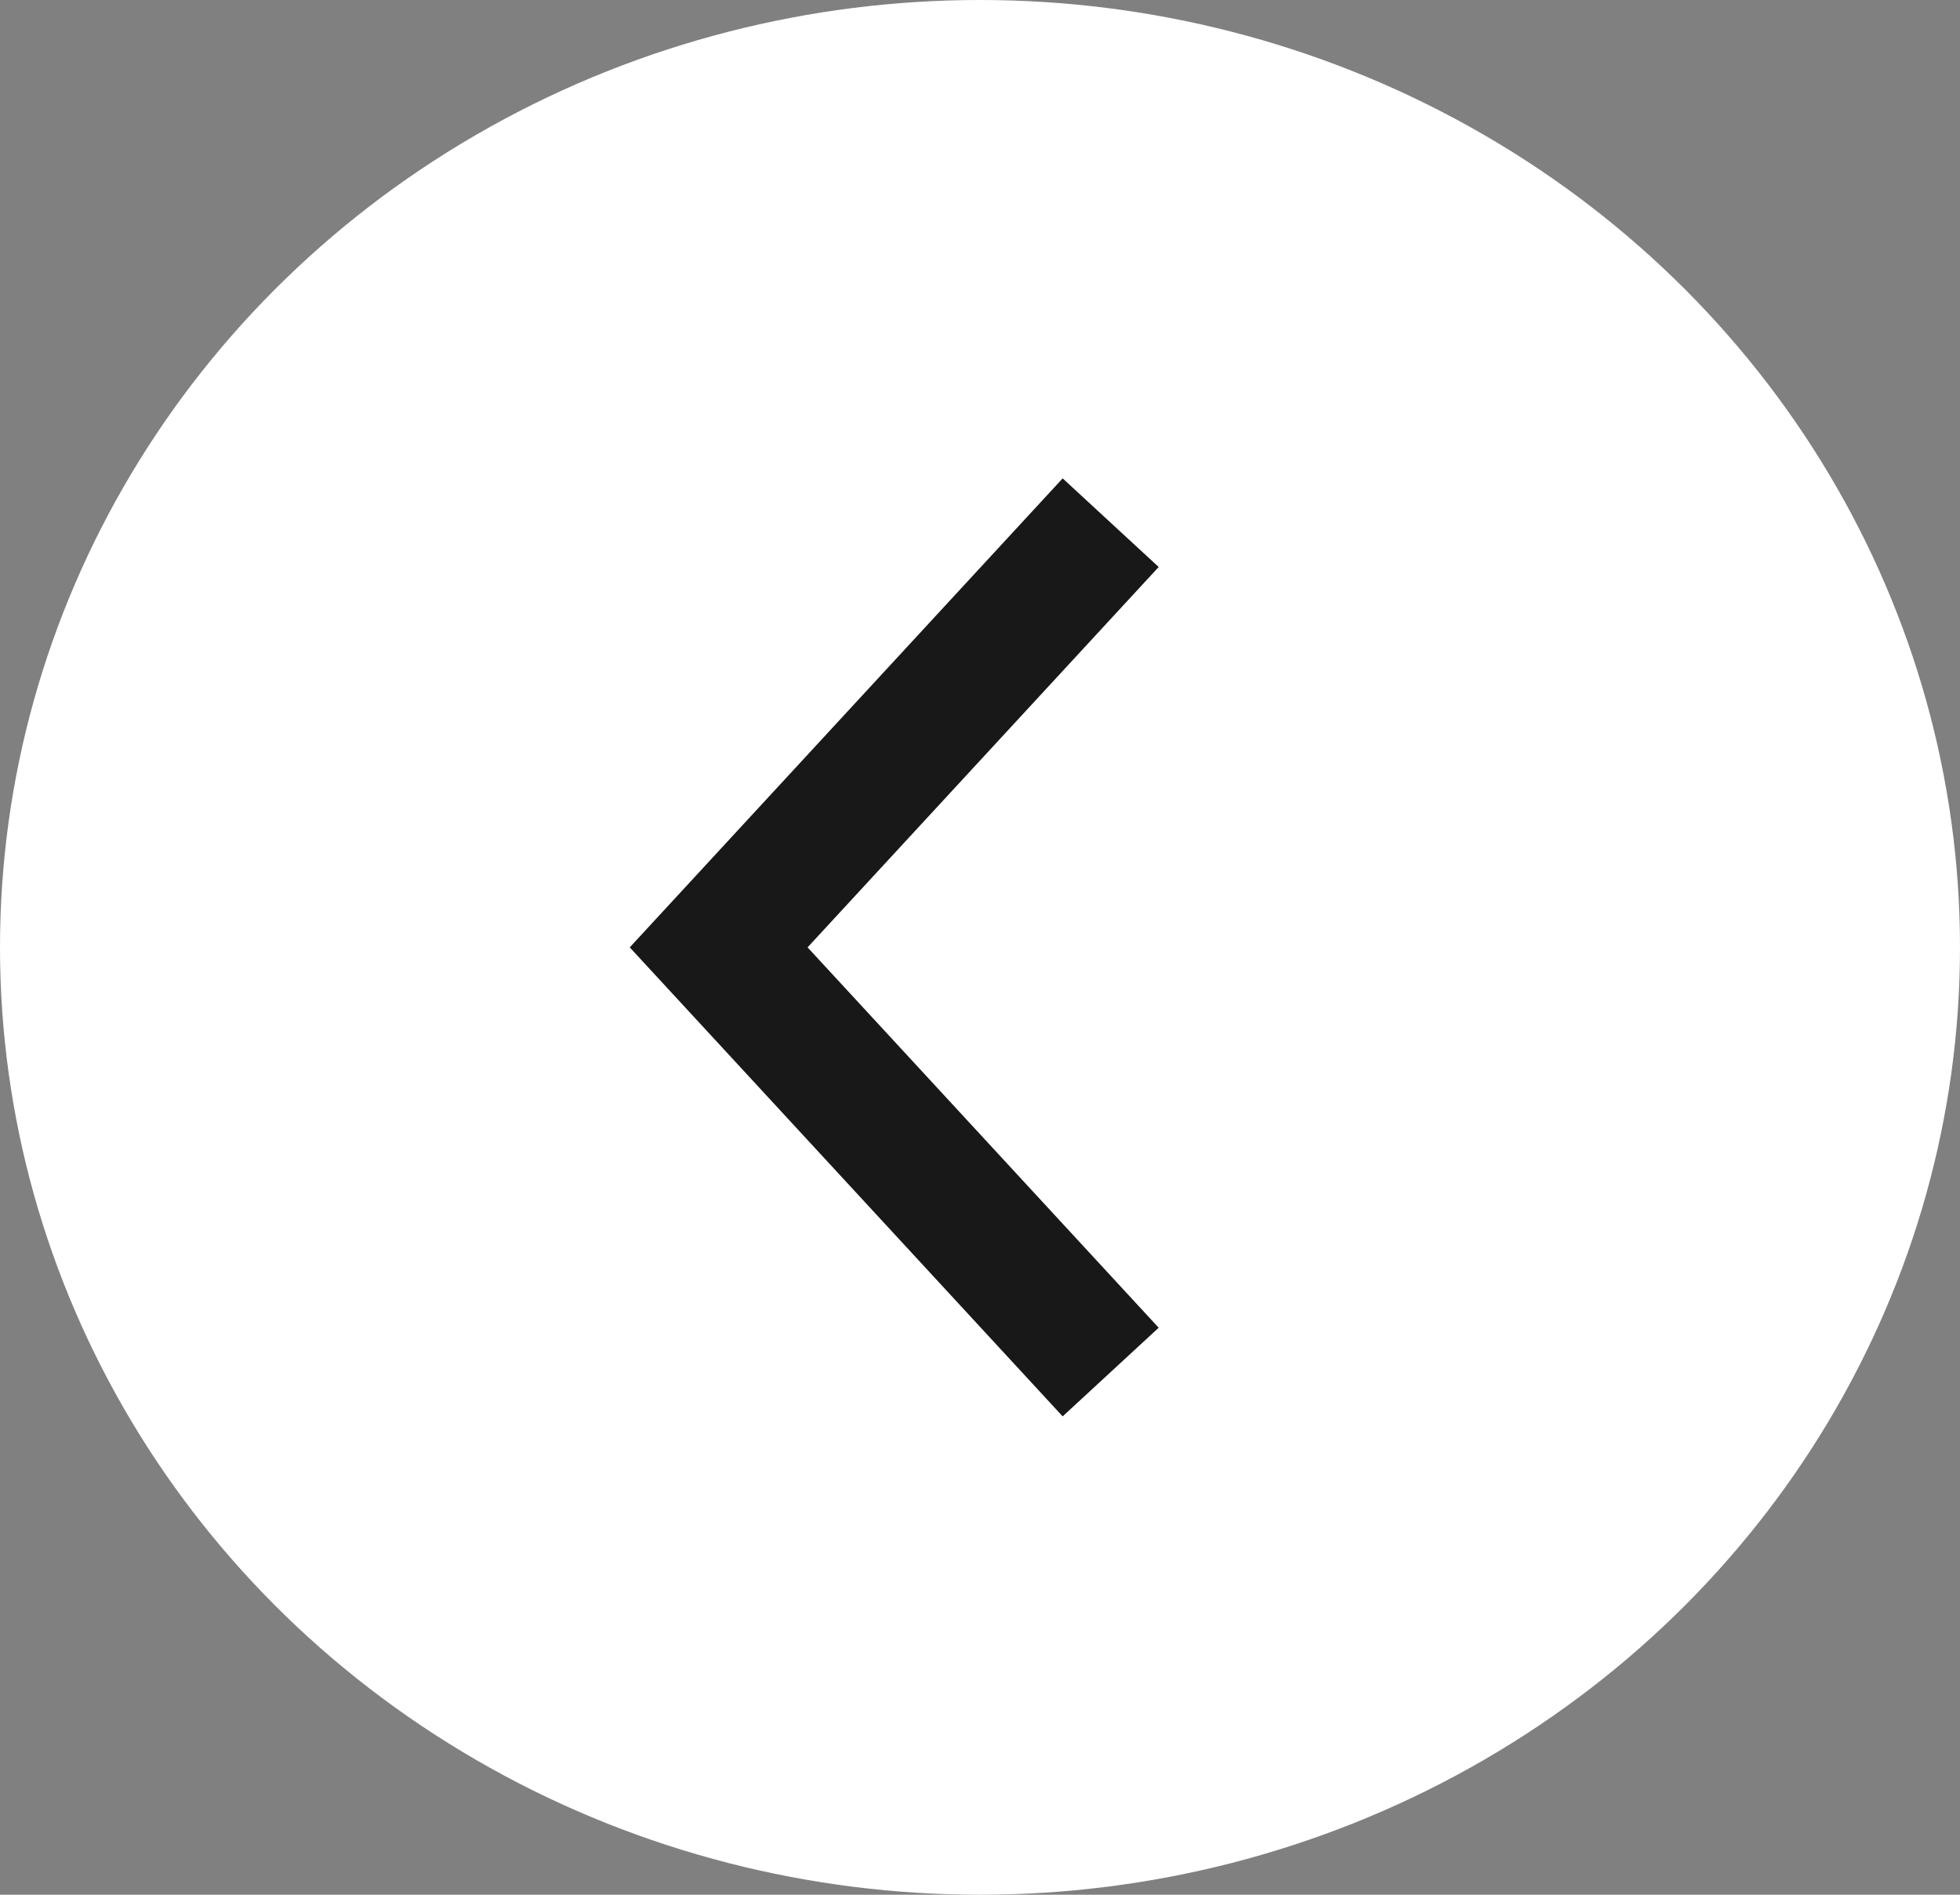 <svg width="30" height="29" viewBox="0 0 30 29" fill="none" xmlns="http://www.w3.org/2000/svg">
<rect x="0" y="0" width="30" height="29" fill="#808080" stroke="none"/>
<ellipse cx="15" cy="14.5" rx="15" ry="14.5" transform="matrix(-1 0 0 1 30 0)" fill="white"/>
<path d="M17 21L11 14.5L17 8" stroke="#181818" stroke-width="2"/>
</svg>

